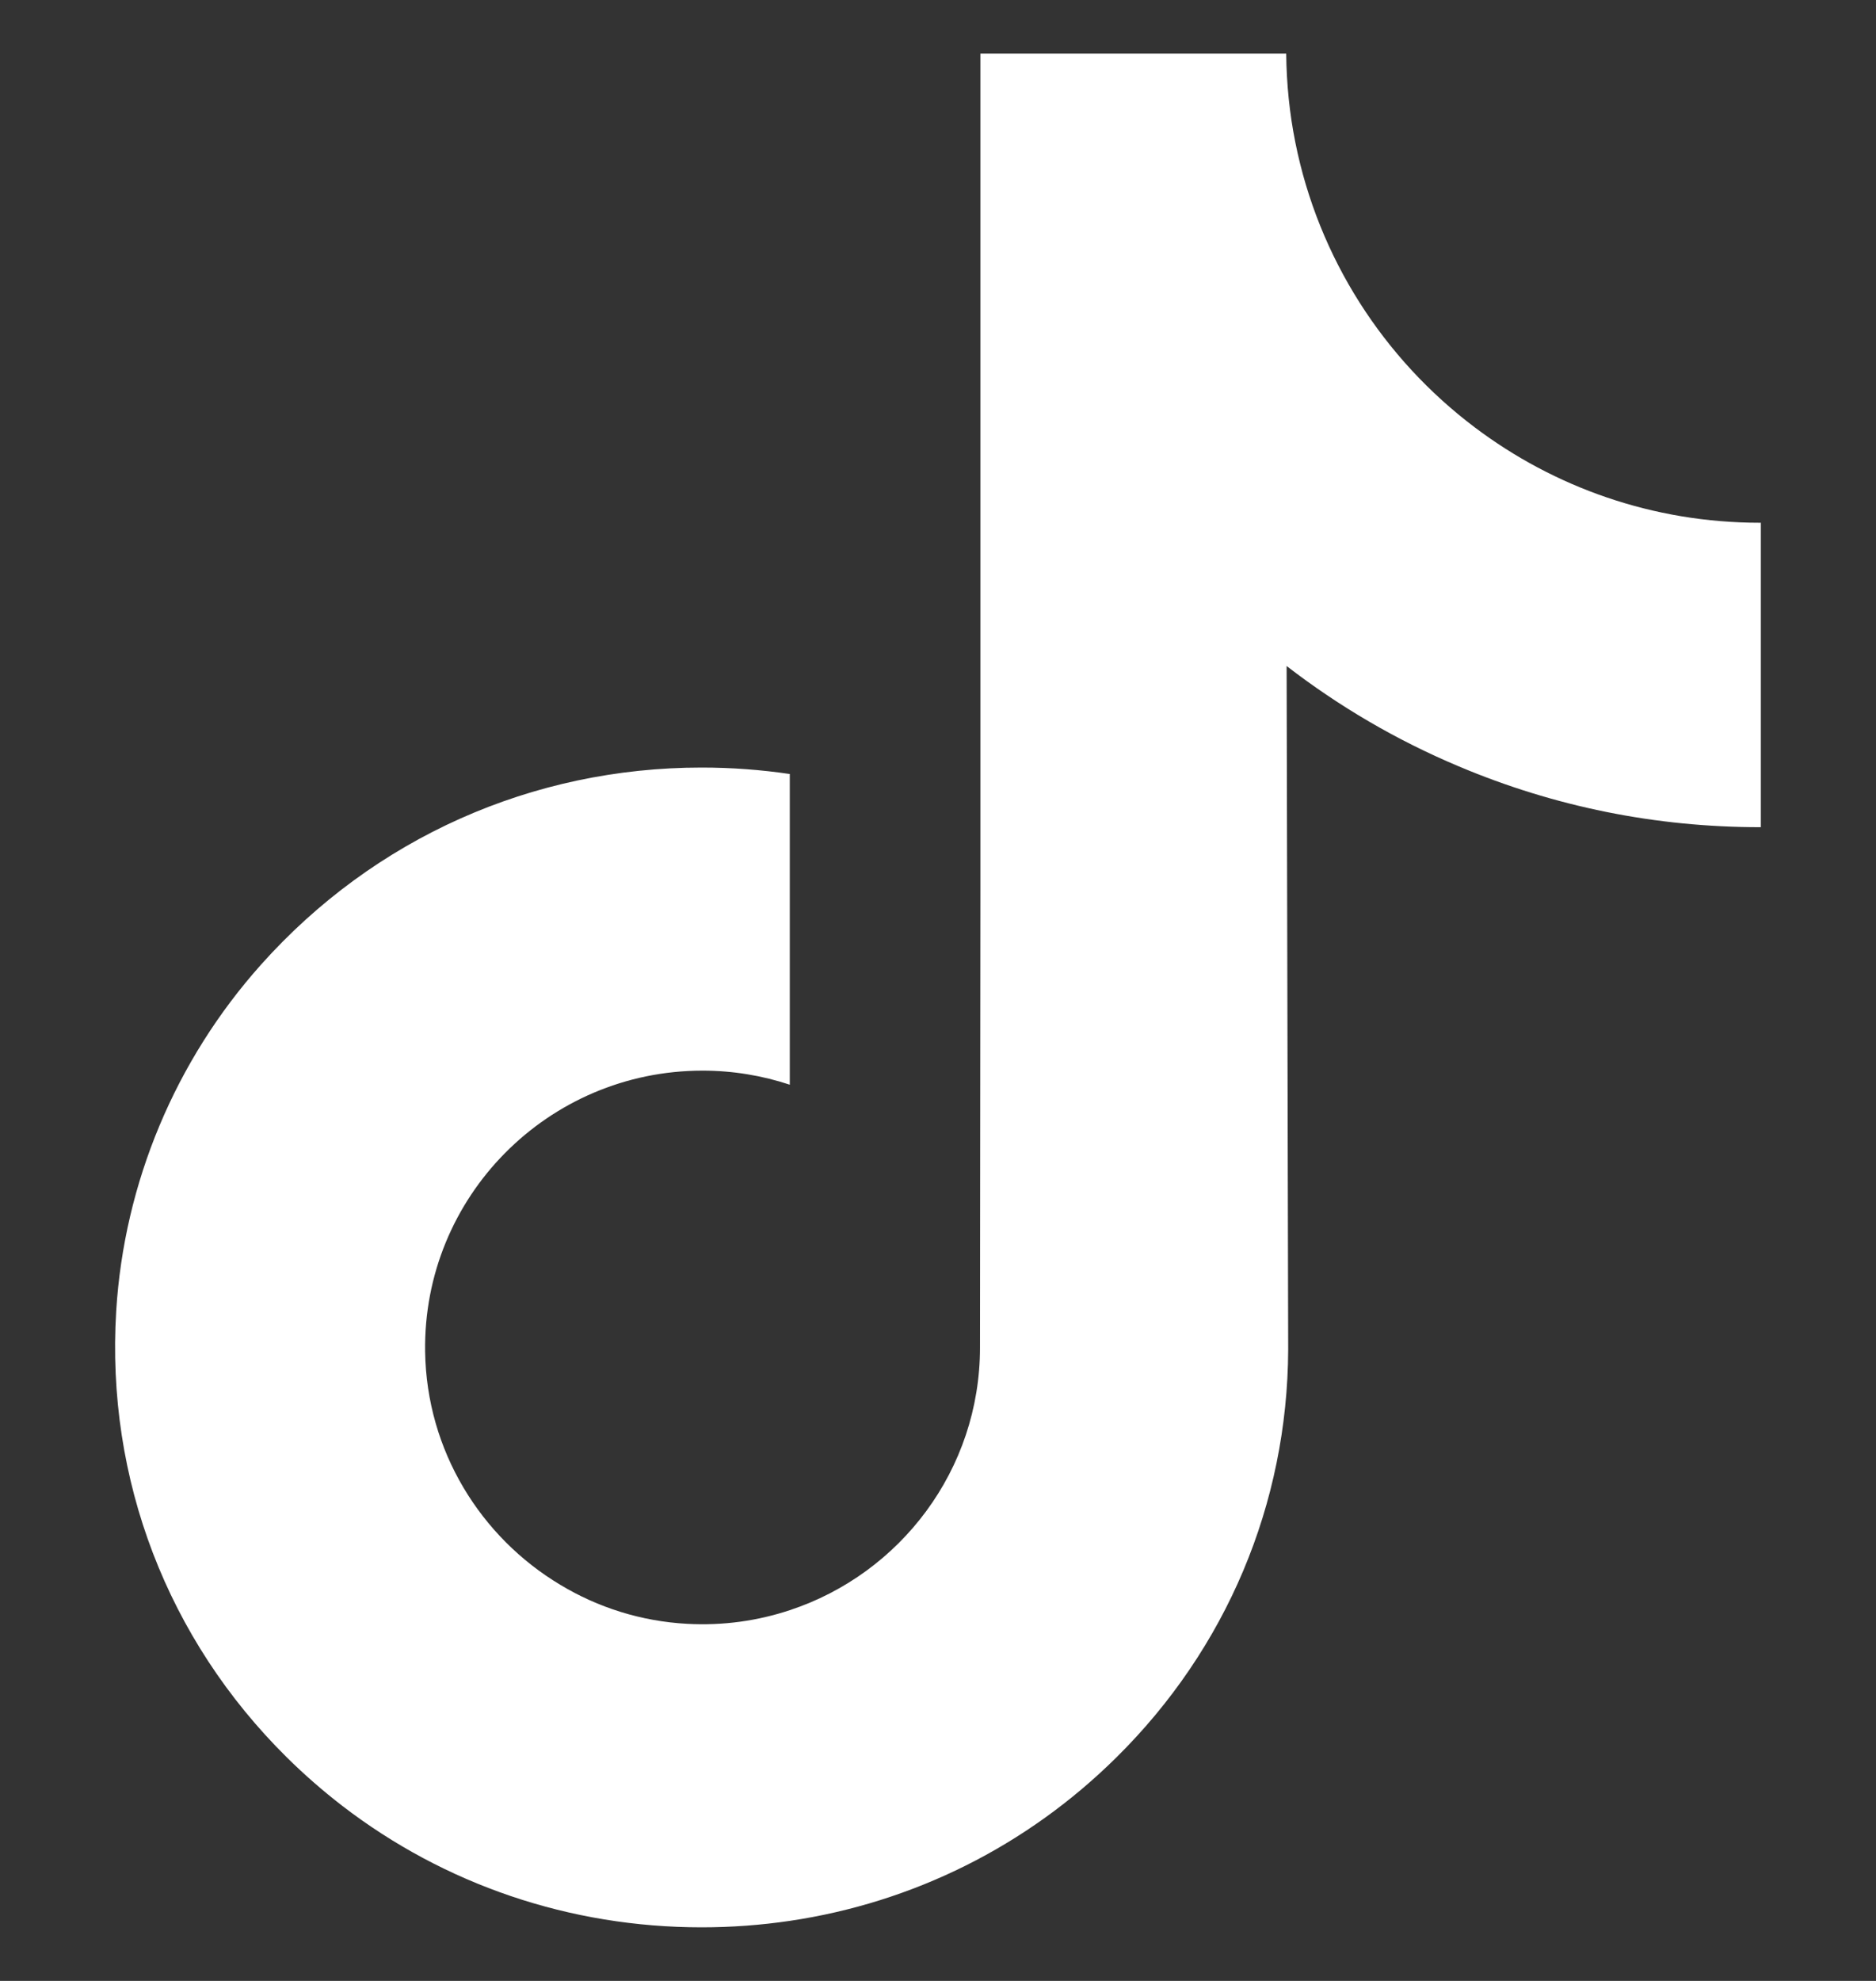 <svg xmlns="http://www.w3.org/2000/svg" fill="none" viewBox="0 0 18 19" height="19" width="18">
<rect x="0" y="0" width="18" height="19" fill="#333333" stroke="none"/>
<g clip-path="url(#clip0_50_157)">
<path fill="white" d="M16.886 5.014C15.859 5.014 14.911 4.673 14.15 4.099C13.277 3.441 12.65 2.476 12.428 1.363C12.373 1.088 12.344 0.804 12.341 0.514H9.407V8.532L9.403 12.924C9.403 14.098 8.638 15.094 7.578 15.444C7.271 15.546 6.939 15.594 6.593 15.575C6.151 15.551 5.737 15.418 5.378 15.202C4.612 14.745 4.093 13.914 4.079 12.964C4.057 11.48 5.257 10.269 6.741 10.269C7.034 10.269 7.315 10.317 7.578 10.404V8.212V7.424C7.301 7.383 7.018 7.362 6.732 7.362C5.108 7.362 3.59 8.037 2.504 9.253C1.683 10.172 1.191 11.344 1.115 12.574C1.016 14.189 1.607 15.724 2.753 16.857C2.921 17.023 3.098 17.177 3.283 17.32C4.266 18.076 5.467 18.486 6.732 18.486C7.018 18.486 7.301 18.465 7.578 18.424C8.76 18.249 9.851 17.708 10.711 16.857C11.769 15.812 12.353 14.424 12.36 12.947L12.345 6.388C12.849 6.777 13.401 7.1 13.993 7.349C14.913 7.738 15.89 7.935 16.895 7.934V5.804V5.013C16.895 5.014 16.887 5.014 16.886 5.014Z"></path>
</g>
<defs>
<clipPath id="clip0_50_157">
<rect transform="translate(0 0.5)" fill="white" height="18" width="18"></rect>
</clipPath>
</defs>
</svg>
